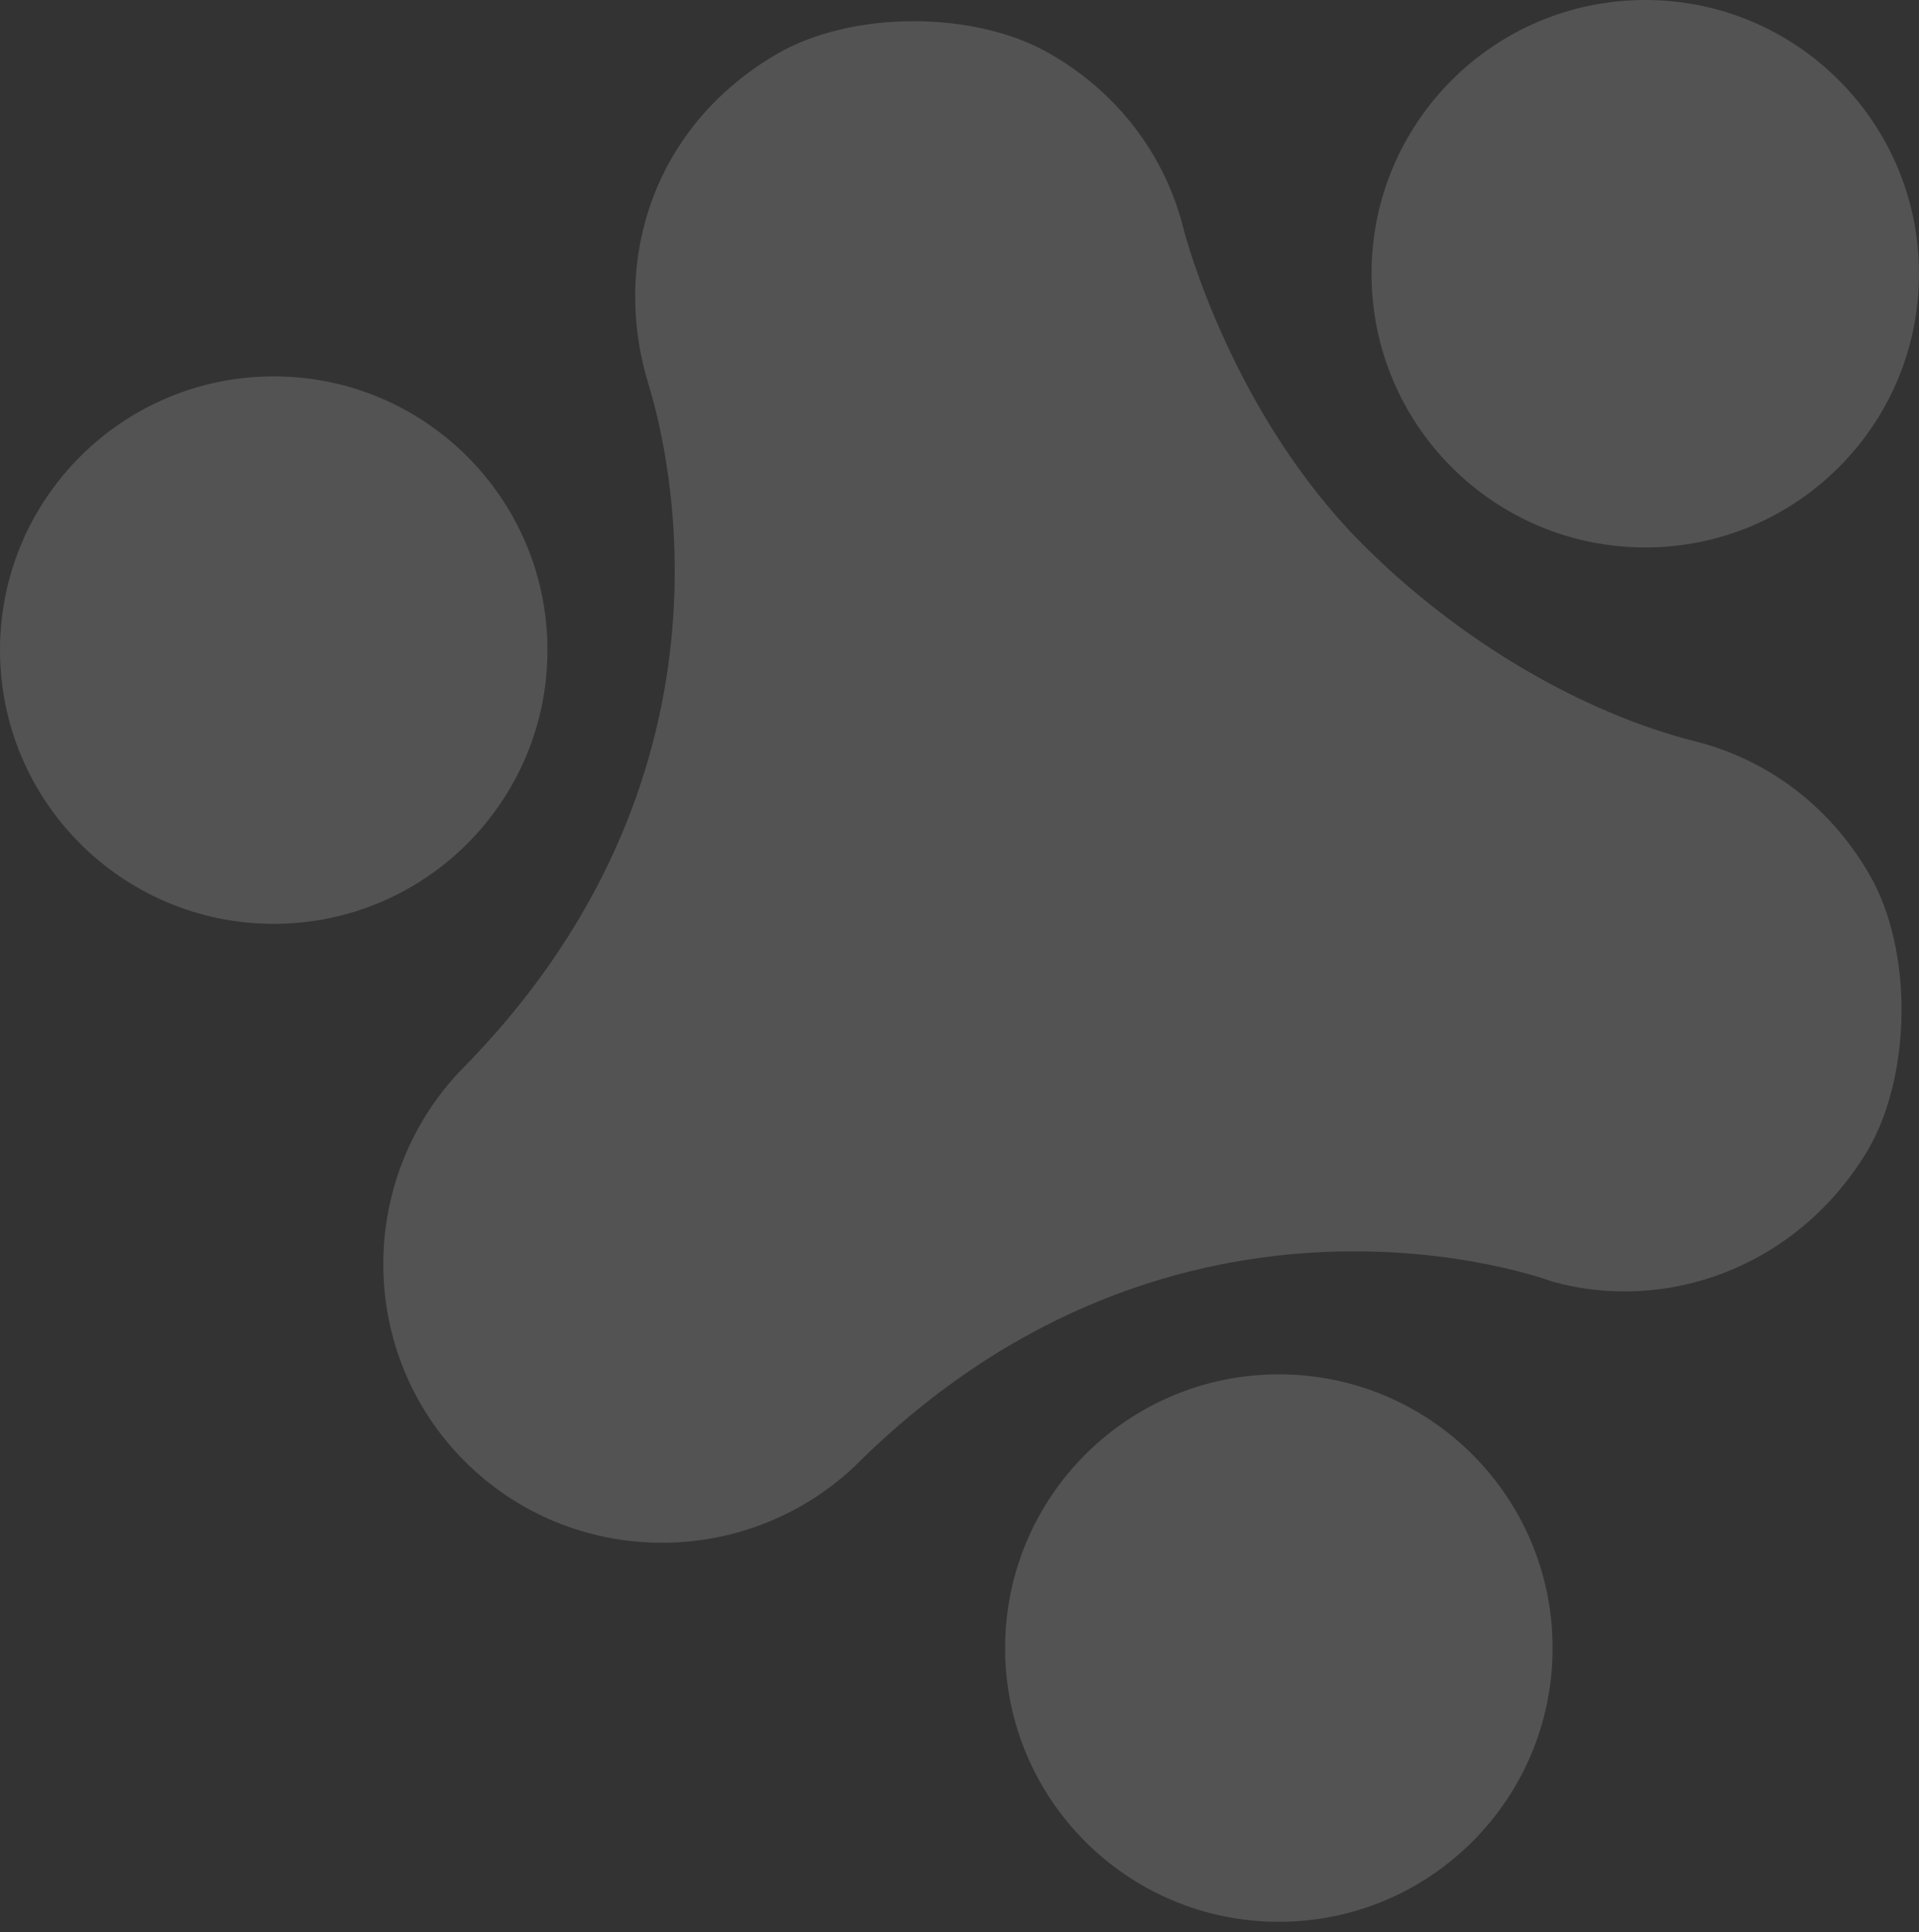 <?xml version="1.0" encoding="UTF-8"?> <svg xmlns="http://www.w3.org/2000/svg" width="146" height="147" viewBox="0 0 146 147" fill="none"><rect x="0" y="0" width="146" height="147" fill="#333333" stroke="none"/><path d="M142.094 87.535C145.457 81.786 145.565 72.241 142.203 66.492C139.057 61.068 134.176 57.706 128.969 56.404C120.4 54.235 111.072 48.811 103.696 41.435C93.825 31.565 90.246 18.223 90.029 17.355C88.727 12.149 85.365 7.267 79.941 4.122C74.192 0.759 64.647 0.759 58.898 4.23C49.461 9.871 46.532 20.175 49.353 29.287C50.871 34.276 57.163 59.224 34.926 81.569C27.116 89.921 27.225 103.046 35.36 111.181C43.495 119.316 56.62 119.425 64.972 111.615C89.812 86.776 118.122 97.514 118.122 97.514C126.691 99.9 136.671 96.538 142.094 87.535Z" fill="white" fill-opacity="0.16"></path><path d="M125.174 41.652C136.676 41.652 146 32.328 146 20.826C146 9.324 136.676 0 125.174 0C113.672 0 104.348 9.324 104.348 20.826C104.348 32.328 113.672 41.652 125.174 41.652Z" fill="white" fill-opacity="0.16"></path><path d="M97.297 146.217C108.799 146.217 118.123 136.893 118.123 125.391C118.123 113.889 108.799 104.565 97.297 104.565C85.795 104.565 76.471 113.889 76.471 125.391C76.471 136.893 85.795 146.217 97.297 146.217Z" fill="white" fill-opacity="0.16"></path><path d="M20.826 70.288C32.328 70.288 41.652 60.964 41.652 49.462C41.652 37.96 32.328 28.636 20.826 28.636C9.324 28.636 0 37.96 0 49.462C0 60.964 9.324 70.288 20.826 70.288Z" fill="white" fill-opacity="0.16"></path></svg> 